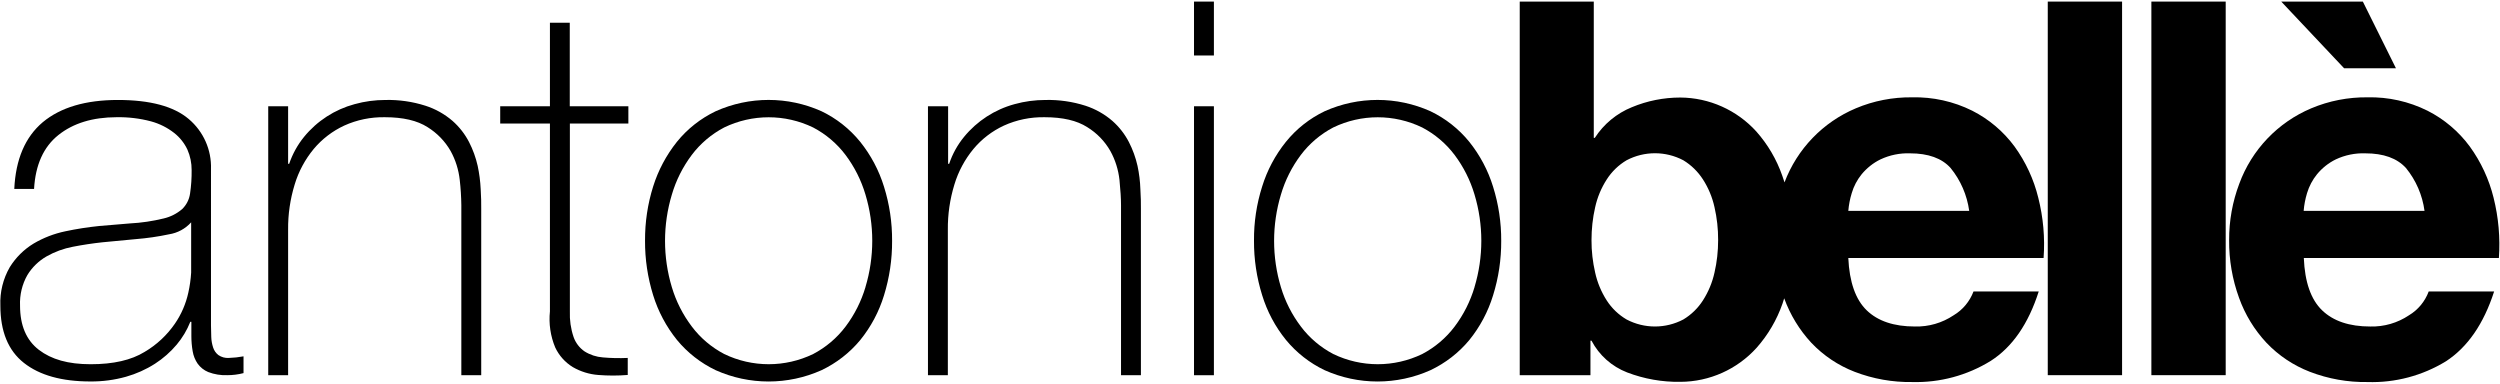 <?xml version="1.0" encoding="UTF-8"?><svg id="Livello_1" xmlns="http://www.w3.org/2000/svg" viewBox="0 0 472.65 72.57"><path d="M41.29,67.13c-.47-.36-.82-.87-1-1.44-.21-.65-.33-1.32-.35-2,0-.72-.05-1.45-.05-2.17V31.96c.12-3.63-1.43-7.11-4.2-9.45-2.83-2.41-7.3-3.61-13.4-3.61s-10.83,1.4-14.2,4.2c-3.33,2.81-5.13,7.02-5.39,12.62h3.74c.26-4.55,1.79-7.95,4.6-10.19,2.81-2.24,6.47-3.36,11-3.37,2.2-.04,4.4,.22,6.53,.79,1.58,.43,3.06,1.17,4.35,2.18,1.08,.84,1.94,1.93,2.52,3.17,.53,1.21,.8,2.53,.79,3.85,.02,1.49-.08,2.98-.3,4.46-.16,1.11-.68,2.14-1.49,2.92-1,.86-2.2,1.47-3.49,1.77-2.09,.51-4.23,.83-6.38,.94l-5.84,.49c-2.14,.22-4.27,.55-6.38,1-2.11,.44-4.14,1.22-6,2.32-1.83,1.11-3.37,2.64-4.5,4.46C.58,52.71-.04,55.23,.07,57.78c0,4.88,1.48,8.49,4.45,10.83,2.97,2.34,7.16,3.51,12.57,3.51,2.27,.02,4.53-.28,6.72-.89,1.95-.55,3.8-1.38,5.5-2.47,1.54-.99,2.92-2.21,4.1-3.61,1.08-1.29,1.95-2.74,2.57-4.31h.2v2.68c0,.98,.08,1.95,.25,2.91,.14,.84,.46,1.63,.94,2.33,.51,.7,1.2,1.25,2,1.58,1.15,.44,2.38,.64,3.61,.59,1.03,0,2.06-.13,3.06-.39v-3.17c-.91,.17-1.84,.27-2.77,.3-.7,.05-1.4-.14-1.98-.54Zm-5.15-15.59c-.08,1.28-.26,2.56-.54,3.81-.46,2.09-1.32,4.08-2.53,5.84-1.5,2.18-3.45,4-5.73,5.34-2.51,1.55-5.9,2.33-10.19,2.33s-7.43-.91-9.8-2.72c-2.37-1.82-3.56-4.6-3.56-8.36-.09-2.02,.39-4.03,1.39-5.79,.89-1.45,2.13-2.66,3.61-3.51,1.55-.88,3.24-1.5,5-1.83,1.85-.36,3.7-.64,5.54-.84l6.33-.6c2.11-.17,4.21-.47,6.28-.91,1.62-.25,3.11-1.05,4.2-2.27v9.51Z"/><path d="M90.31,31.36c-.35-1.56-.9-3.08-1.63-4.5-.78-1.51-1.84-2.87-3.12-4-1.5-1.29-3.24-2.27-5.12-2.87-2.44-.78-5-1.15-7.57-1.09-1.97,0-3.93,.26-5.83,.79-3.75,1.01-7.09,3.17-9.55,6.18-1.24,1.52-2.19,3.25-2.82,5.1h-.2v-10.88h-3.76v50.84h3.76v-27.5c-.03-2.9,.39-5.78,1.24-8.55,.74-2.46,1.97-4.75,3.61-6.73,1.57-1.87,3.53-3.37,5.74-4.4,2.42-1.1,5.05-1.64,7.71-1.59,3.43,0,6.12,.63,8.07,1.88,1.8,1.12,3.3,2.66,4.35,4.5,.94,1.7,1.52,3.56,1.73,5.49,.18,1.58,.28,3.16,.3,4.75v32.15h3.76v-31.45c0-1.06,0-2.3-.1-3.71-.07-1.48-.26-2.96-.57-4.41Z"/><path d="M107.72,4.3h-3.75v15.79h-9.4v3.26h9.4V58.87c-.24,2.32,.1,4.67,1,6.82,.72,1.53,1.87,2.82,3.32,3.71,1.47,.85,3.11,1.36,4.8,1.49,1.86,.15,3.73,.15,5.59,0v-3.22c-1.57,.07-3.14,.04-4.7-.1-1.23-.09-2.42-.48-3.47-1.14-.96-.66-1.69-1.62-2.07-2.72-.53-1.56-.76-3.2-.7-4.84V23.35h11.06v-3.26h-11.08V4.3Z"/><path d="M162.63,26.81c-1.98-2.44-4.48-4.42-7.32-5.78-6.36-2.85-13.64-2.85-20,0-2.84,1.36-5.35,3.33-7.33,5.78-2.01,2.52-3.54,5.39-4.5,8.46-1.04,3.31-1.55,6.77-1.53,10.24-.02,3.49,.5,6.96,1.53,10.29,.95,3.08,2.48,5.95,4.5,8.46,1.99,2.42,4.5,4.38,7.33,5.73,6.36,2.85,13.64,2.85,20,0,2.82-1.34,5.32-3.28,7.32-5.69,2.03-2.5,3.56-5.38,4.5-8.46,1.03-3.33,1.55-6.8,1.53-10.29,.02-3.48-.49-6.93-1.53-10.25-.95-3.09-2.48-5.97-4.5-8.49Zm1,27.46c-.8,2.69-2.07,5.22-3.76,7.46-1.63,2.17-3.73,3.94-6.13,5.2-5.31,2.57-11.51,2.57-16.82,0-2.4-1.26-4.5-3.03-6.13-5.2-1.69-2.23-2.97-4.75-3.77-7.43-1.72-5.71-1.72-11.8,0-17.51,.79-2.7,2.07-5.24,3.76-7.49,1.63-2.17,3.73-3.94,6.13-5.2,5.31-2.57,11.51-2.57,16.82,0,2.4,1.26,4.5,3.03,6.13,5.2,1.69,2.25,2.96,4.78,3.76,7.47,1.72,5.71,1.72,11.8,0,17.51h0Z"/><path d="M215.06,31.36c-.35-1.56-.9-3.08-1.63-4.5-.78-1.51-1.84-2.87-3.12-4-1.49-1.29-3.22-2.26-5.09-2.87-2.44-.78-5-1.15-7.57-1.09-1.97,0-3.94,.26-5.84,.79-3.75,1.02-7.08,3.18-9.54,6.18-1.24,1.51-2.2,3.24-2.82,5.1h-.2v-10.88h-3.81v50.84h3.76v-27.5c-.03-2.9,.39-5.78,1.24-8.55,.74-2.46,1.97-4.75,3.61-6.73,1.56-1.87,3.52-3.37,5.73-4.4,2.42-1.1,5.06-1.64,7.72-1.59,3.43,0,6.11,.63,8.06,1.88,1.81,1.11,3.31,2.66,4.36,4.5,.94,1.7,1.52,3.56,1.73,5.49,.19,1.92,.29,3.5,.29,4.75v32.15h3.76v-31.45c0-1.06,0-2.3-.1-3.71-.05-1.48-.23-2.96-.54-4.41Z"/><rect x="225.74" y="20.09" width="3.76" height="50.85"/><rect x="225.74" y=".3" width="3.76" height="10.19"/><path d="M277.78,26.81c-1.99-2.45-4.5-4.42-7.34-5.78-6.36-2.85-13.64-2.85-20,0-2.84,1.36-5.34,3.33-7.32,5.78-2.02,2.51-3.55,5.38-4.5,8.46-1.05,3.31-1.57,6.77-1.54,10.24-.02,3.49,.5,6.96,1.54,10.29,.94,3.08,2.47,5.96,4.5,8.46,1.99,2.42,4.49,4.38,7.32,5.73,6.36,2.85,13.64,2.85,20,0,2.83-1.34,5.34-3.28,7.34-5.69,2.03-2.5,3.56-5.38,4.5-8.46,1.04-3.33,1.56-6.8,1.54-10.29,.02-3.48-.5-6.93-1.54-10.25-.95-3.09-2.48-5.97-4.5-8.49Zm1,27.46c-.8,2.69-2.07,5.22-3.76,7.46-1.63,2.17-3.73,3.94-6.13,5.2-5.31,2.57-11.51,2.57-16.82,0-2.4-1.26-4.5-3.03-6.13-5.2-1.69-2.23-2.97-4.75-3.77-7.43-1.72-5.71-1.72-11.8,0-17.51,.79-2.7,2.07-5.24,3.76-7.49,1.63-2.17,3.73-3.94,6.13-5.2,5.31-2.57,11.51-2.57,16.82,0,2.4,1.26,4.5,3.03,6.13,5.2,1.69,2.25,2.96,4.78,3.76,7.47,1.72,5.71,1.72,11.8,0,17.51h0Z"/><path d="M380.87,27.7c-2.1-2.85-4.84-5.17-8-6.77-3.53-1.76-7.44-2.62-11.38-2.53-3.65-.04-7.27,.66-10.63,2.08-6.22,2.62-11.09,7.68-13.48,14-.13-.42-.27-.84-.42-1.25-1.07-3.08-2.74-5.92-4.9-8.36-3.68-4.06-8.9-6.4-14.39-6.43-3.14,0-6.25,.62-9.15,1.83-2.87,1.16-5.32,3.19-7,5.79h-.2V.3h-14V70.93h13.37v-6.52h.2c1.44,2.75,3.84,4.88,6.73,6,3.22,1.23,6.64,1.84,10.09,1.78,5.49-.02,10.71-2.36,14.39-6.43,2.16-2.44,3.83-5.28,4.9-8.36l.32-1c1.13,3.11,2.87,5.97,5.12,8.4,2.29,2.42,5.1,4.3,8.21,5.5,3.47,1.33,7.16,1.99,10.88,1.93,5.23,.14,10.39-1.25,14.84-4,4.09-2.62,7.11-6.99,9.07-13.12h-12.33c-.71,1.88-2.03,3.47-3.76,4.5-2.16,1.45-4.72,2.19-7.32,2.12-3.96,0-7-1.02-9.11-3.06-2.11-2.04-3.27-5.34-3.48-9.89h36.92c.28-3.82-.06-7.66-1-11.38-.85-3.49-2.38-6.79-4.49-9.7Zm-56.73,23.84c-.41,1.86-1.15,3.64-2.18,5.25-.94,1.47-2.21,2.71-3.71,3.61-3.36,1.77-7.37,1.77-10.73,0-1.52-.89-2.81-2.13-3.76-3.61-1.03-1.61-1.77-3.39-2.18-5.25-.46-2.01-.7-4.07-.69-6.13,0-2.1,.22-4.19,.69-6.23,.41-1.86,1.15-3.64,2.18-5.24,.95-1.49,2.24-2.74,3.76-3.64,3.36-1.77,7.37-1.77,10.73,0,1.5,.91,2.76,2.15,3.71,3.62,1.03,1.6,1.77,3.38,2.18,5.24,.47,2.04,.7,4.13,.69,6.23,0,2.07-.22,4.13-.69,6.15Zm25.3-11.67c.1-1.14,.31-2.27,.65-3.36,.38-1.3,1.02-2.51,1.87-3.56,.98-1.18,2.19-2.15,3.57-2.82,1.75-.82,3.66-1.21,5.59-1.14,3.42,0,6,.92,7.66,2.77,1.9,2.33,3.11,5.13,3.52,8.11h-22.86Z"/><rect x="387.15" y=".3" width="14.05" height="70.63"/><rect x="406.74" y=".3" width="14.05" height="70.63"/><polygon points="452.98 12.91 446.72 .3 431.29 .3 443.18 12.91 452.98 12.91"/><path d="M471.44,37.4c-.86-3.49-2.39-6.79-4.5-9.7-2.1-2.85-4.84-5.17-8-6.77-3.52-1.75-7.41-2.62-11.34-2.53-3.65-.04-7.27,.66-10.64,2.08-6.31,2.66-11.24,7.82-13.6,14.25-1.29,3.41-1.94,7.03-1.92,10.68-.03,3.71,.6,7.4,1.87,10.89,1.13,3.16,2.9,6.06,5.19,8.51,2.3,2.42,5.11,4.29,8.22,5.49,3.47,1.33,7.16,1.99,10.88,1.93,5.22,.17,10.38-1.2,14.84-3.93,4.09-2.67,7.12-7.06,9.1-13.19h-12.37c-.7,1.88-2.01,3.47-3.73,4.5-2.16,1.45-4.72,2.19-7.32,2.12-3.95,0-6.98-1.02-9.1-3.06-2.12-2.04-3.27-5.34-3.46-9.89h36.88c.27-3.82-.07-7.66-1-11.38Zm-35.91,2.47c.09-1.14,.31-2.27,.64-3.36,.39-1.3,1.03-2.51,1.88-3.56,.97-1.18,2.19-2.15,3.56-2.82,1.75-.82,3.66-1.21,5.59-1.14,3.43,0,5.98,.92,7.67,2.77,1.9,2.33,3.11,5.13,3.51,8.11h-22.85Z"/></svg>